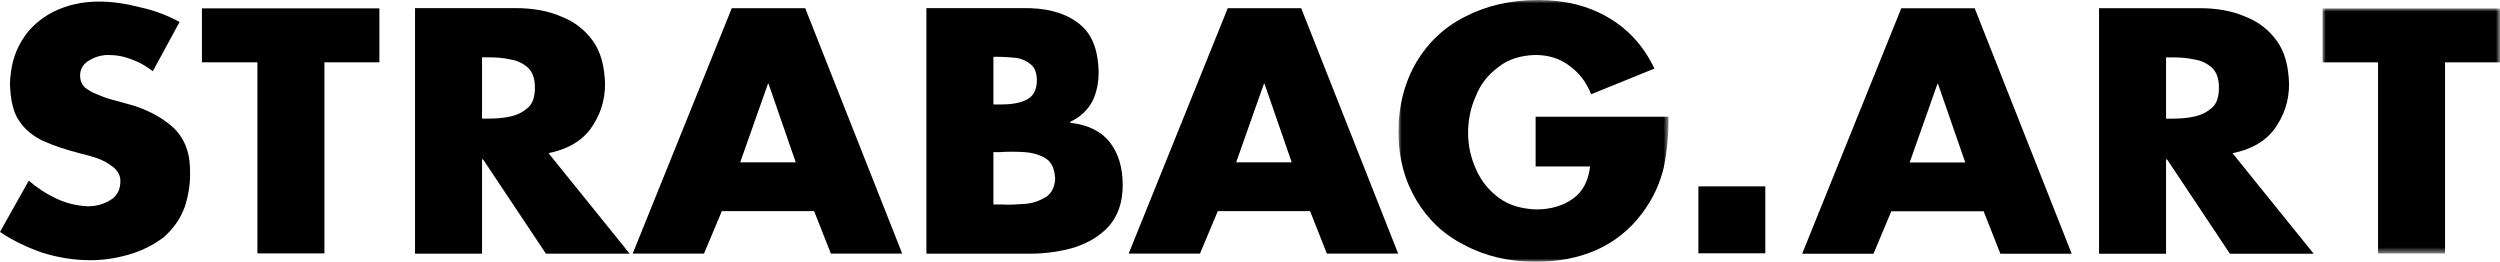 <?xml version="1.0" encoding="UTF-8"?>
<svg width="382px" height="40px" viewBox="0 0 382 40" version="1.1" xmlns="http://www.w3.org/2000/svg" xmlns:xlink="http://www.w3.org/1999/xlink">
    <title>Group 26</title>
    <defs>
        <polygon id="path-1" points="0 0 41.273 0 41.273 40 0 40"></polygon>
        <polygon id="path-3" points="0 0 27.115 0 27.115 37.44 0 37.44"></polygon>
        <polygon id="path-5" points="0 40 382 40 382 0 0 0"></polygon>
    </defs>
    <g id="Page-1" stroke="none" stroke-width="1" fill="none" fill-rule="evenodd">
        <g id="Group-25">
            <path d="M159.792,30.123 C158.832,30.683 157.793,31.083 156.513,31.163 C155.313,31.243 154.113,31.323 153.073,31.243 L151.794,31.243 L151.794,23.243 L152.833,23.243 C153.953,23.163 155.233,23.163 156.513,23.243 C157.793,23.323 158.832,23.643 159.792,24.203 C160.672,24.763 161.152,25.803 161.232,27.323 C161.152,28.603 160.672,29.563 159.792,30.123 L159.792,30.123 Z M151.794,8.683 L152.514,8.683 C153.473,8.683 154.353,8.763 155.313,8.843 C156.193,9.003 156.913,9.323 157.553,9.883 C158.113,10.363 158.432,11.163 158.432,12.283 C158.432,13.883 157.793,14.843 156.673,15.323 C155.633,15.803 154.353,15.963 152.913,15.963 L151.794,15.963 L151.794,8.683 Z M169.631,21.803 C168.351,20.123 166.351,19.083 163.552,18.763 L163.552,18.603 C165.071,17.883 166.191,16.843 166.911,15.483 C167.551,14.203 167.871,12.683 167.871,11.003 C167.791,7.403 166.751,4.923 164.591,3.403 C162.512,1.883 159.712,1.163 156.193,1.243 L141.555,1.243 L141.555,38.763 L157.313,38.763 C159.712,38.763 162.032,38.443 164.191,37.803 C166.351,37.083 168.111,36.043 169.471,34.523 C170.83,32.923 171.55,30.923 171.55,28.283 C171.55,25.643 170.91,23.483 169.631,21.803 L169.631,21.803 Z" id="Fill-1" fill="#000000"></path>
            <path d="M26.235,19.28 C24.476,17.76 22.156,16.56 19.356,15.84 L16.717,15.12 C16.157,14.96 15.517,14.72 14.797,14.4 C14.077,14.16 13.517,13.76 12.958,13.36 C12.478,12.88 12.238,12.24 12.238,11.52 C12.238,10.48 12.798,9.68 13.677,9.2 C14.637,8.64 15.597,8.4 16.557,8.4 C17.837,8.4 19.036,8.64 20.236,9.12 C21.356,9.52 22.396,10.16 23.356,10.88 L27.435,3.36 C25.675,2.4 23.676,1.6 21.436,1.12 C19.276,0.56 17.197,0.24 15.117,0.24 C12.478,0.24 10.158,0.8 8.078,1.84 C6.079,2.88 4.479,4.32 3.359,6.16 C2.16,8.08 1.6,10.32 1.52,12.8 C1.6,15.2 2,17.12 2.879,18.4 C3.759,19.76 5.039,20.8 6.559,21.52 C8.158,22.24 10.078,22.88 12.238,23.44 C12.958,23.6 13.837,23.84 14.797,24.16 C15.757,24.48 16.557,24.96 17.277,25.52 C17.997,26.08 18.397,26.8 18.397,27.68 C18.397,29.04 17.837,30 16.877,30.56 C15.837,31.2 14.717,31.52 13.437,31.52 C11.678,31.44 10.078,31.04 8.558,30.32 C7.039,29.6 5.679,28.72 4.399,27.6 L0,35.44 C2,36.8 4.239,37.84 6.559,38.64 C8.878,39.36 11.358,39.76 13.837,39.76 C15.837,39.76 17.837,39.44 19.756,38.88 C21.676,38.32 23.436,37.44 25.035,36.24 C26.555,34.88 27.595,33.36 28.235,31.6 C28.795,29.84 29.115,28 29.035,26.08 C29.035,23.12 28.075,20.88 26.235,19.28" id="Fill-3" fill="#000000"></path>
            <polygon id="Fill-5" fill="#000000" points="30.854 9.52 39.333 9.52 39.333 38.72 49.571 38.72 49.571 9.52 57.969 9.52 57.969 1.28 30.854 1.28"></polygon>
            <path d="M126.961,38.752 L124.397,32.261 L110.296,32.261 L107.572,38.752 L96.675,38.752 L111.818,1.248 L123.035,1.248 L137.858,38.752 L126.961,38.752 Z M113.1,24.808 L121.593,24.808 L117.426,12.788 L117.346,12.788 L113.1,24.808 Z" id="Fill-7" fill="#000000"></path>
            <path d="M202.745,38.752 L200.181,32.261 L186.08,32.261 L183.356,38.752 L172.459,38.752 L187.602,1.248 L198.82,1.248 L213.642,38.752 L202.745,38.752 Z M188.884,24.808 L197.377,24.808 L193.211,12.788 L193.131,12.788 L188.884,24.808 Z" id="Fill-9" fill="#000000"></path>
            <path d="M83.813,23.4 L96.211,38.76 L83.414,38.76 L73.815,24.36 L73.655,24.36 L73.655,38.76 L63.417,38.76 L63.417,1.24 L78.775,1.24 C81.334,1.24 83.733,1.64 85.733,2.52 C87.813,3.32 89.412,4.6 90.612,6.28 C91.812,7.96 92.372,10.12 92.452,12.84 C92.452,15.48 91.652,17.72 90.212,19.72 C88.772,21.64 86.613,22.84 83.813,23.4 L83.813,23.4 Z M73.655,8.76 L73.655,18.12 L74.695,18.12 C75.815,18.12 76.935,18.04 77.975,17.8 C79.094,17.56 79.974,17.08 80.694,16.44 C81.414,15.8 81.734,14.76 81.734,13.4 C81.734,12.04 81.414,11.08 80.694,10.36 C79.974,9.72 79.094,9.24 77.975,9.08 C76.935,8.84 75.815,8.76 74.695,8.76 L73.655,8.76 Z" id="Fill-11" fill="#000000"></path>
            <g id="Group-15" transform="translate(213.687, 0)">
                <mask id="mask-2" fill="white">
                    <use xlink:href="#path-1"></use>
                </mask>
                <g id="Clip-14"></g>
                <path d="M20.956,17.84 L20.956,25.44 L29.275,25.44 C29.035,27.6 28.155,29.28 26.715,30.32 C25.196,31.44 23.276,32 21.036,32 C18.797,31.92 16.877,31.36 15.357,30.24 C13.837,29.12 12.638,27.68 11.838,25.84 C11.038,24.08 10.638,22.24 10.638,20.24 C10.638,18.32 11.038,16.4 11.838,14.64 C12.558,12.8 13.757,11.36 15.277,10.24 C16.797,9.04 18.637,8.48 20.876,8.4 C22.956,8.4 24.716,8.96 26.155,10.08 C27.595,11.12 28.715,12.56 29.435,14.4 L39.113,10.48 C37.433,6.96 35.034,4.4 31.994,2.64 C28.955,0.88 25.435,-0 21.356,-0 C17.117,-0 13.358,0.88 10.158,2.56 C6.959,4.16 4.479,6.56 2.719,9.52 C0.96,12.56 0,16.08 0,20.16 C0,24.16 0.96,27.6 2.719,30.56 C4.479,33.52 6.879,35.84 10.078,37.44 C13.198,39.12 16.877,40 20.956,40 C24.316,40 27.355,39.44 30.155,38.24 C32.874,37.04 35.274,35.2 37.193,32.64 C38.953,30.32 39.993,27.92 40.553,25.52 C41.033,23.12 41.273,20.56 41.273,17.84 L20.956,17.84 Z" id="Fill-13" fill="#000000" mask="url(#mask-2)"></path>
            </g>
            <g id="Group-18" transform="translate(354.885, 1.288)">
                <mask id="mask-4" fill="white">
                    <use xlink:href="#path-3"></use>
                </mask>
                <g id="Clip-17"></g>
                <polygon id="Fill-16" fill="#000000" mask="url(#mask-4)" points="0 8.24 8.478 8.24 8.478 37.44 18.717 37.44 18.717 8.24 27.115 8.24 27.115 0 0 0"></polygon>
            </g>
            <path d="M305.659,38.768 L303.095,32.277 L288.994,32.277 L286.27,38.768 L275.373,38.768 L290.516,1.264 L301.733,1.264 L316.556,38.768 L305.659,38.768 Z M291.798,24.824 L300.291,24.824 L296.124,12.804 L296.044,12.804 L291.798,24.824 Z" id="Fill-19" fill="#000000"></path>
            <path d="M341.131,23.408 L353.529,38.768 L340.731,38.768 L331.133,24.368 L330.973,24.368 L330.973,38.768 L320.735,38.768 L320.735,1.248 L336.092,1.248 C338.652,1.248 341.051,1.648 343.051,2.528 C345.131,3.328 346.73,4.608 347.93,6.288 C349.13,7.968 349.69,10.128 349.77,12.848 C349.77,15.488 348.97,17.728 347.53,19.728 C346.09,21.648 343.931,22.848 341.131,23.408 L341.131,23.408 Z M330.973,8.768 L330.973,18.128 L332.013,18.128 C333.133,18.128 334.252,18.048 335.292,17.808 C336.412,17.568 337.292,17.088 338.012,16.448 C338.732,15.808 339.052,14.768 339.052,13.408 C339.052,12.048 338.732,11.088 338.012,10.368 C337.292,9.728 336.412,9.248 335.292,9.088 C334.252,8.848 333.133,8.768 332.013,8.768 L330.973,8.768 Z" id="Fill-21" fill="#000000"></path>
            <mask id="mask-6" fill="white">
                <use xlink:href="#path-5"></use>
            </mask>
            <g id="Clip-24"></g>
            <polygon id="Fill-23" fill="#000000" mask="url(#mask-6)" points="259.514 38.703 269.739 38.703 269.739 28.476 259.514 28.476"></polygon>
        </g>
    </g>
</svg>